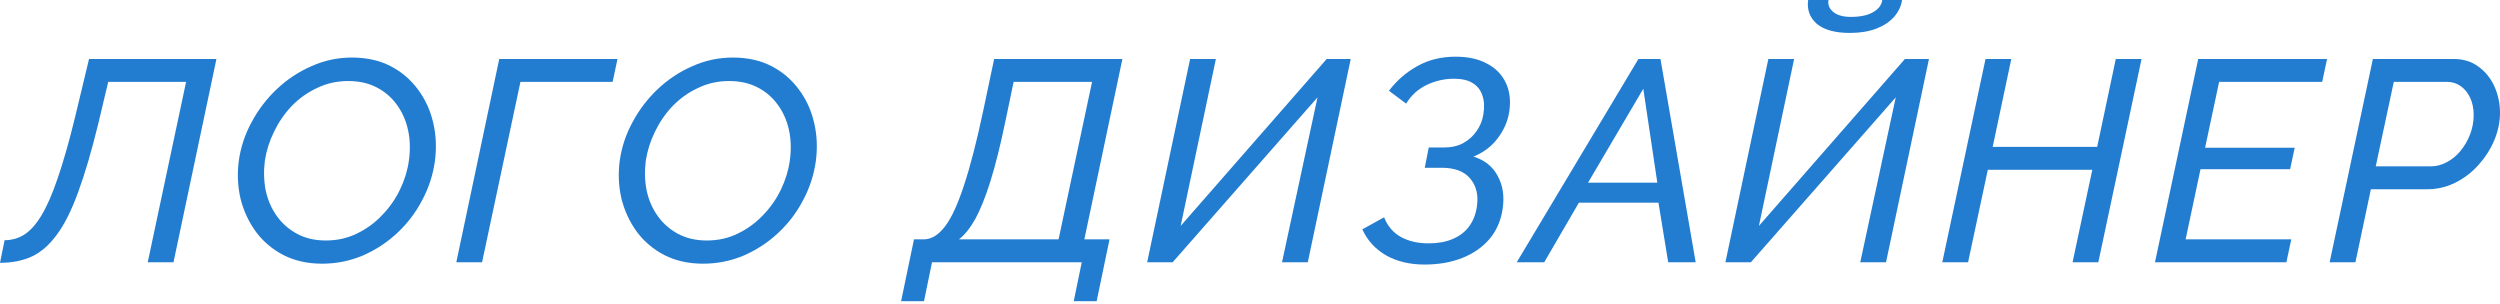 <?xml version="1.0" encoding="UTF-8"?> <svg xmlns="http://www.w3.org/2000/svg" width="699" height="85" viewBox="0 0 699 85" fill="none"> <path d="M0 73.486L1.281 67.162C3.255 67.162 5.07 66.655 6.724 65.641C8.432 64.573 10.06 62.759 11.607 60.197C13.155 57.636 14.676 54.14 16.17 49.711C17.718 45.228 19.319 39.598 20.973 32.82L24.895 16.49H60.518L48.51 73.326H41.306L52.032 22.894H30.259L27.457 34.661C25.589 42.293 23.721 48.644 21.854 53.713C20.039 58.73 18.065 62.679 15.93 65.561C13.849 68.442 11.501 70.497 8.886 71.725C6.324 72.899 3.362 73.486 0 73.486Z" fill="#227DD0"></path> <path d="M90.069 73.726C86.013 73.726 82.411 72.925 79.262 71.324C76.167 69.723 73.606 67.562 71.578 64.84C69.55 62.065 68.109 58.97 67.255 55.554C66.454 52.086 66.294 48.537 66.775 44.908C67.308 41.119 68.509 37.517 70.377 34.101C72.245 30.632 74.593 27.564 77.421 24.895C80.303 22.174 83.532 20.039 87.107 18.491C90.683 16.89 94.445 16.09 98.394 16.09C102.503 16.09 106.106 16.89 109.201 18.491C112.296 20.093 114.858 22.28 116.886 25.056C118.914 27.777 120.328 30.872 121.128 34.341C121.929 37.757 122.089 41.306 121.609 44.988C121.075 48.884 119.874 52.566 118.006 56.035C116.192 59.504 113.844 62.572 110.962 65.24C108.134 67.856 104.932 69.937 101.356 71.484C97.781 72.979 94.018 73.726 90.069 73.726ZM91.11 67.242C94.258 67.242 97.14 66.601 99.755 65.321C102.423 64.04 104.772 62.332 106.8 60.197C108.881 58.063 110.562 55.661 111.843 52.993C113.123 50.325 113.951 47.63 114.324 44.908C114.751 41.866 114.671 39.011 114.084 36.343C113.497 33.674 112.456 31.326 110.962 29.298C109.468 27.217 107.573 25.589 105.279 24.415C102.984 23.241 100.342 22.654 97.354 22.654C94.258 22.654 91.377 23.294 88.708 24.575C86.04 25.803 83.665 27.484 81.584 29.618C79.556 31.753 77.901 34.155 76.621 36.823C75.34 39.438 74.486 42.133 74.059 44.908C73.686 47.79 73.766 50.591 74.299 53.313C74.886 55.981 75.927 58.356 77.421 60.438C78.915 62.519 80.81 64.173 83.105 65.401C85.4 66.628 88.068 67.242 91.11 67.242Z" fill="#227DD0"></path> <path d="M127.584 73.326L139.592 16.49H172.652L171.291 22.894H145.515L134.789 73.326H127.584Z" fill="#227DD0"></path> <path d="M196.576 73.726C192.52 73.726 188.918 72.925 185.769 71.324C182.674 69.723 180.112 67.562 178.084 64.84C176.056 62.065 174.616 58.97 173.762 55.554C172.961 52.086 172.801 48.537 173.281 44.908C173.815 41.119 175.016 37.517 176.884 34.101C178.751 30.632 181.1 27.564 183.928 24.895C186.81 22.174 190.039 20.039 193.614 18.491C197.19 16.89 200.952 16.09 204.901 16.09C209.01 16.09 212.613 16.89 215.708 18.491C218.803 20.093 221.365 22.28 223.393 25.056C225.421 27.777 226.835 30.872 227.635 34.341C228.436 37.757 228.596 41.306 228.116 44.988C227.582 48.884 226.381 52.566 224.513 56.035C222.699 59.504 220.351 62.572 217.469 65.24C214.64 67.856 211.438 69.937 207.863 71.484C204.287 72.979 200.525 73.726 196.576 73.726ZM197.617 67.242C200.765 67.242 203.647 66.601 206.262 65.321C208.93 64.04 211.278 62.332 213.306 60.197C215.388 58.063 217.069 55.661 218.349 52.993C219.63 50.325 220.457 47.63 220.831 44.908C221.258 41.866 221.178 39.011 220.591 36.343C220.004 33.674 218.963 31.326 217.469 29.298C215.975 27.217 214.08 25.589 211.785 24.415C209.491 23.241 206.849 22.654 203.86 22.654C200.765 22.654 197.883 23.294 195.215 24.575C192.547 25.803 190.172 27.484 188.091 29.618C186.063 31.753 184.408 34.155 183.128 36.823C181.847 39.438 180.993 42.133 180.566 44.908C180.192 47.79 180.272 50.591 180.806 53.313C181.393 55.981 182.434 58.356 183.928 60.438C185.422 62.519 187.317 64.173 189.612 65.401C191.906 66.628 194.575 67.242 197.617 67.242Z" fill="#227DD0"></path> <path d="M251.948 84.212L255.55 66.922H258.432C260.513 66.868 262.461 65.641 264.275 63.239C266.09 60.838 267.851 56.995 269.559 51.712C271.32 46.429 273.108 39.491 274.922 30.899L277.964 16.49H313.826L303.18 66.922H310.224L306.622 84.212H300.218L302.459 73.326H260.593L258.352 84.212H251.948ZM268.118 66.922H295.975L305.341 22.894H283.407L281.086 34.021C279.698 40.692 278.311 46.242 276.923 50.672C275.536 55.101 274.122 58.623 272.681 61.238C271.24 63.8 269.719 65.694 268.118 66.922Z" fill="#227DD0"></path> <path d="M320.749 73.326L332.757 16.49H339.961L330.115 63.159L370.941 16.49H377.665L365.657 73.326H358.453L368.379 27.217L327.874 73.326H320.749Z" fill="#227DD0"></path> <path d="M398.281 73.966C394.171 73.966 390.596 73.112 387.554 71.404C384.512 69.643 382.297 67.215 380.91 64.12L386.994 60.758C387.954 63.213 389.529 65.054 391.717 66.281C393.905 67.455 396.466 68.042 399.401 68.042C402.016 68.042 404.258 67.642 406.125 66.841C408.047 66.041 409.568 64.894 410.688 63.399C411.862 61.852 412.61 59.984 412.93 57.796C413.41 54.594 412.796 51.979 411.089 49.951C409.434 47.923 406.766 46.909 403.084 46.909H398.361L399.481 41.226H403.964C405.885 41.226 407.593 40.825 409.087 40.025C410.635 39.171 411.889 38.05 412.85 36.663C413.864 35.222 414.504 33.621 414.771 31.86C415.091 29.832 414.984 28.098 414.451 26.657C413.97 25.162 413.063 24.015 411.729 23.214C410.448 22.414 408.714 22.014 406.526 22.014C403.857 22.014 401.296 22.601 398.841 23.775C396.439 24.949 394.545 26.683 393.157 28.978L388.354 25.376C390.542 22.494 393.184 20.199 396.279 18.491C399.375 16.73 402.95 15.85 407.006 15.85C410.475 15.85 413.383 16.49 415.731 17.771C418.133 18.998 419.894 20.786 421.015 23.134C422.135 25.429 422.456 28.151 421.975 31.299C421.548 33.968 420.454 36.449 418.693 38.744C416.986 40.986 414.744 42.666 411.969 43.787C415.118 44.748 417.386 46.562 418.773 49.231C420.214 51.846 420.668 54.914 420.134 58.436C419.654 61.692 418.426 64.493 416.452 66.841C414.477 69.136 411.942 70.897 408.847 72.125C405.752 73.352 402.23 73.966 398.281 73.966Z" fill="#227DD0"></path> <path d="M458.103 16.49H464.267L474.113 73.326H466.428L463.706 56.675H441.452L431.766 73.326H424.082L458.103 16.49ZM463.386 51.072L459.464 24.815L444.014 51.072H463.386Z" fill="#227DD0"></path> <path d="M482.425 73.326L494.432 16.49H501.637L491.791 63.159L532.616 16.49H539.34L527.333 73.326H520.128L530.054 27.217L489.549 73.326H482.425ZM517.246 9.206C513.084 9.206 509.989 8.352 507.961 6.644C505.986 4.883 505.186 2.668 505.559 0H511.243C511.029 1.334 511.483 2.455 512.604 3.362C513.724 4.269 515.352 4.723 517.487 4.723C520.102 4.723 522.156 4.296 523.65 3.442C525.198 2.588 526.079 1.441 526.292 0H531.815C531.549 1.761 530.802 3.335 529.574 4.723C528.347 6.11 526.692 7.204 524.611 8.005C522.53 8.805 520.075 9.206 517.246 9.206Z" fill="#227DD0"></path> <path d="M555.153 16.49H562.358L557.154 41.066H586.373L591.576 16.49H598.78L586.693 73.326H579.488L585.012 47.469H555.794L550.27 73.326H543.066L555.153 16.49Z" fill="#227DD0"></path> <path d="M614.621 16.49H650.644L649.283 22.894H620.465L616.543 41.306H641.598L640.317 47.309H615.262L611.099 66.922H640.637L639.277 73.326H602.534L614.621 16.49Z" fill="#227DD0"></path> <path d="M663.458 16.49H686.032C688.754 16.49 691.075 17.211 692.996 18.652C694.971 20.093 696.465 21.96 697.479 24.255C698.493 26.55 699 28.978 699 31.54C699 34.101 698.466 36.663 697.399 39.224C696.332 41.733 694.864 44.027 692.996 46.109C691.128 48.19 688.967 49.844 686.512 51.072C684.057 52.299 681.442 52.913 678.667 52.913H662.898L658.575 73.326H651.37L663.458 16.49ZM679.628 46.509C681.229 46.509 682.75 46.109 684.191 45.308C685.685 44.508 686.966 43.44 688.033 42.106C689.154 40.719 690.034 39.171 690.675 37.463C691.315 35.756 691.635 33.995 691.635 32.18C691.635 30.366 691.315 28.765 690.675 27.377C690.034 25.989 689.154 24.895 688.033 24.095C686.912 23.294 685.632 22.894 684.191 22.894H669.302L664.258 46.509H679.628Z" fill="#227DD0"></path> </svg> 